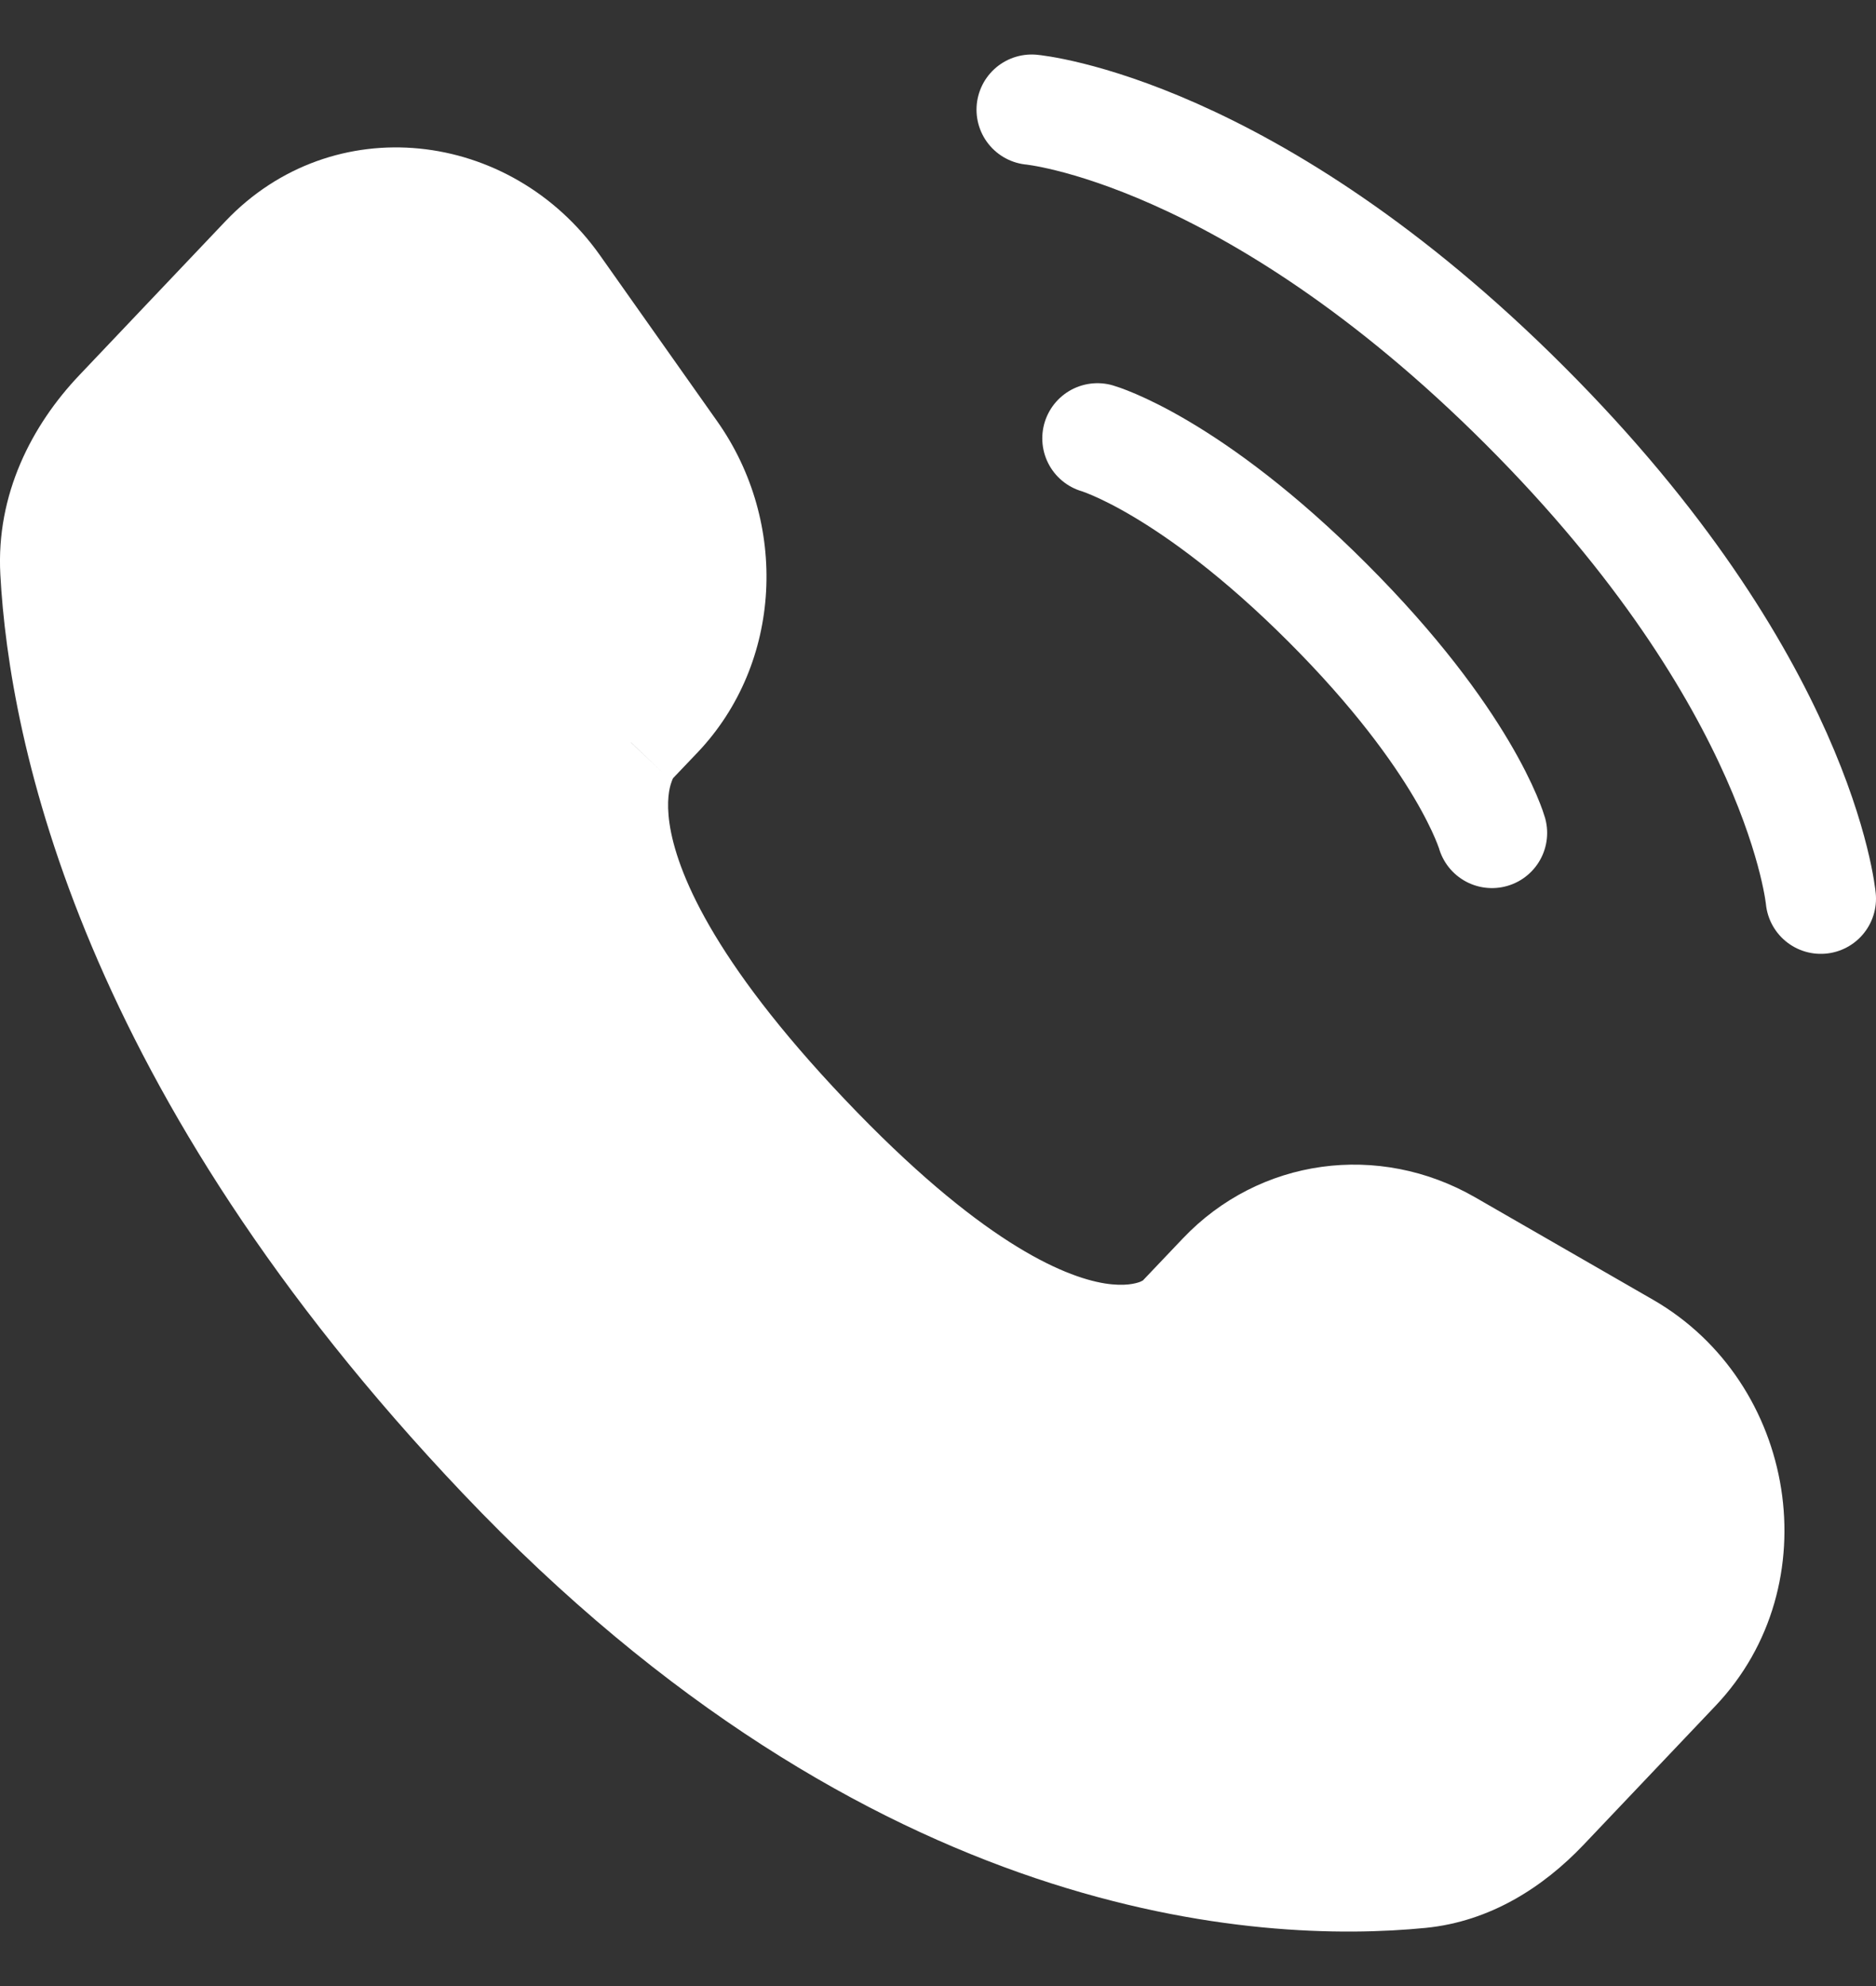 <svg width="17" height="18" viewBox="0 0 17 18" fill="none" xmlns="http://www.w3.org/2000/svg">
<rect x="0" y="0" width="17" height="18" fill="#333333" stroke="none"/>
<path d="M9.349 0.994C9.349 0.994 11.316 1.173 13.818 3.675C16.321 6.178 16.5 8.145 16.5 8.145" stroke="white" stroke-linecap="round"/>
<path d="M9.945 3.973C9.945 3.973 10.779 4.212 12.03 5.463C13.282 6.715 13.52 7.549 13.52 7.549" stroke="white" stroke-linecap="round"/>
<path d="M11.082 11.569L10.698 11.973C10.698 11.973 9.786 12.933 7.295 10.311C4.805 7.689 5.717 6.729 5.717 6.729L5.959 6.474C6.554 5.847 6.611 4.841 6.091 4.106L5.028 2.603C4.385 1.694 3.143 1.574 2.406 2.349L1.083 3.742C0.718 4.127 0.473 4.626 0.502 5.179C0.578 6.594 1.183 9.64 4.558 13.193C8.137 16.961 11.495 17.111 12.869 16.975C13.303 16.932 13.681 16.698 13.985 16.378L15.182 15.117C15.99 14.266 15.762 12.808 14.729 12.213L13.118 11.286C12.44 10.895 11.612 11.01 11.082 11.569Z" fill="white"/>
<path d="M10.698 11.973L10.335 11.628L10.698 11.973ZM11.082 11.569L11.444 11.913L11.082 11.569ZM13.118 11.286L12.869 11.719H12.869L13.118 11.286ZM14.729 12.213L14.479 12.646L14.729 12.213ZM15.182 15.117L15.545 15.461V15.461L15.182 15.117ZM13.985 16.378L13.623 16.033H13.623L13.985 16.378ZM12.869 16.975L12.918 17.473L12.869 16.975ZM4.558 13.193L4.921 12.848L4.558 13.193ZM0.502 5.179L0.003 5.206L0.003 5.206L0.502 5.179ZM5.717 6.729L6.08 7.073L5.717 6.729ZM5.959 6.474L6.322 6.819H6.322L5.959 6.474ZM6.091 4.106L6.499 3.818V3.818L6.091 4.106ZM5.028 2.603L4.62 2.892L4.62 2.892L5.028 2.603ZM2.406 2.349L2.768 2.694V2.694L2.406 2.349ZM1.083 3.742L0.721 3.398H0.721L1.083 3.742ZM7.295 10.311L7.658 9.967L7.295 10.311ZM11.06 12.317L11.444 11.913L10.719 11.224L10.335 11.628L11.06 12.317ZM12.869 11.719L14.479 12.646L14.978 11.779L13.368 10.852L12.869 11.719ZM14.82 14.773L13.623 16.033L14.348 16.722L15.545 15.461L14.82 14.773ZM12.819 16.477C11.576 16.6 8.378 16.488 4.921 12.848L4.196 13.537C7.896 17.433 11.415 17.621 12.918 17.473L12.819 16.477ZM4.921 12.848C1.631 9.386 1.072 6.454 1.002 5.152L0.003 5.206C0.085 6.734 0.735 9.894 4.196 13.537L4.921 12.848ZM6.08 7.073L6.322 6.819L5.596 6.13L5.355 6.384L6.08 7.073ZM6.499 3.818L5.437 2.314L4.62 2.892L5.683 4.395L6.499 3.818ZM2.043 2.005L0.721 3.398L1.446 4.086L2.768 2.694L2.043 2.005ZM5.717 6.729C5.355 6.384 5.354 6.385 5.354 6.385C5.354 6.386 5.353 6.386 5.353 6.386C5.352 6.387 5.352 6.388 5.351 6.389C5.35 6.39 5.348 6.392 5.347 6.393C5.344 6.396 5.341 6.4 5.337 6.404C5.331 6.411 5.324 6.42 5.316 6.43C5.3 6.45 5.281 6.475 5.262 6.506C5.223 6.567 5.179 6.649 5.143 6.752C5.068 6.963 5.025 7.247 5.078 7.609C5.182 8.323 5.654 9.31 6.933 10.656L7.658 9.967C6.446 8.691 6.129 7.887 6.067 7.464C6.037 7.259 6.066 7.139 6.085 7.088C6.094 7.06 6.103 7.046 6.104 7.045C6.105 7.044 6.103 7.046 6.1 7.051C6.098 7.053 6.095 7.056 6.092 7.06C6.09 7.062 6.089 7.064 6.087 7.066C6.085 7.067 6.084 7.068 6.083 7.069C6.083 7.07 6.082 7.071 6.082 7.071C6.081 7.072 6.081 7.072 6.081 7.072C6.08 7.073 6.08 7.073 5.717 6.729ZM6.933 10.656C8.208 11.998 9.153 12.505 9.85 12.619C10.207 12.677 10.49 12.63 10.7 12.547C10.803 12.506 10.883 12.459 10.943 12.417C10.973 12.396 10.997 12.376 11.017 12.359C11.027 12.35 11.035 12.342 11.042 12.335C11.046 12.332 11.049 12.328 11.052 12.325C11.054 12.324 11.055 12.322 11.057 12.321C11.057 12.32 11.058 12.32 11.059 12.319C11.059 12.319 11.059 12.318 11.06 12.318C11.06 12.317 11.06 12.317 10.698 11.973C10.335 11.628 10.336 11.628 10.336 11.627C10.336 11.627 10.337 11.627 10.337 11.626C10.338 11.626 10.338 11.625 10.339 11.624C10.34 11.623 10.341 11.622 10.342 11.621C10.345 11.619 10.346 11.617 10.348 11.615C10.352 11.612 10.355 11.609 10.357 11.607C10.362 11.603 10.365 11.601 10.365 11.601C10.365 11.601 10.362 11.603 10.357 11.605C10.352 11.608 10.344 11.612 10.333 11.617C10.294 11.632 10.194 11.661 10.011 11.632C9.63 11.57 8.873 11.246 7.658 9.967L6.933 10.656ZM5.437 2.314C4.627 1.169 3.015 0.982 2.043 2.005L2.768 2.694C3.271 2.165 4.144 2.219 4.62 2.892L5.437 2.314ZM1.002 5.152C0.981 4.77 1.148 4.399 1.446 4.086L0.721 3.398C0.287 3.854 -0.036 4.481 0.003 5.206L1.002 5.152ZM13.623 16.033C13.373 16.296 13.099 16.45 12.819 16.477L12.918 17.473C13.507 17.415 13.988 17.1 14.348 16.722L13.623 16.033ZM6.322 6.819C7.091 6.009 7.148 4.736 6.499 3.818L5.683 4.395C6.073 4.946 6.018 5.686 5.596 6.13L6.322 6.819ZM14.479 12.646C15.242 13.085 15.397 14.165 14.82 14.773L15.545 15.461C16.584 14.368 16.283 12.53 14.978 11.779L14.479 12.646ZM11.444 11.913C11.812 11.526 12.385 11.441 12.869 11.719L13.368 10.852C12.494 10.349 11.413 10.494 10.719 11.224L11.444 11.913Z" fill="white"/>
</svg>
